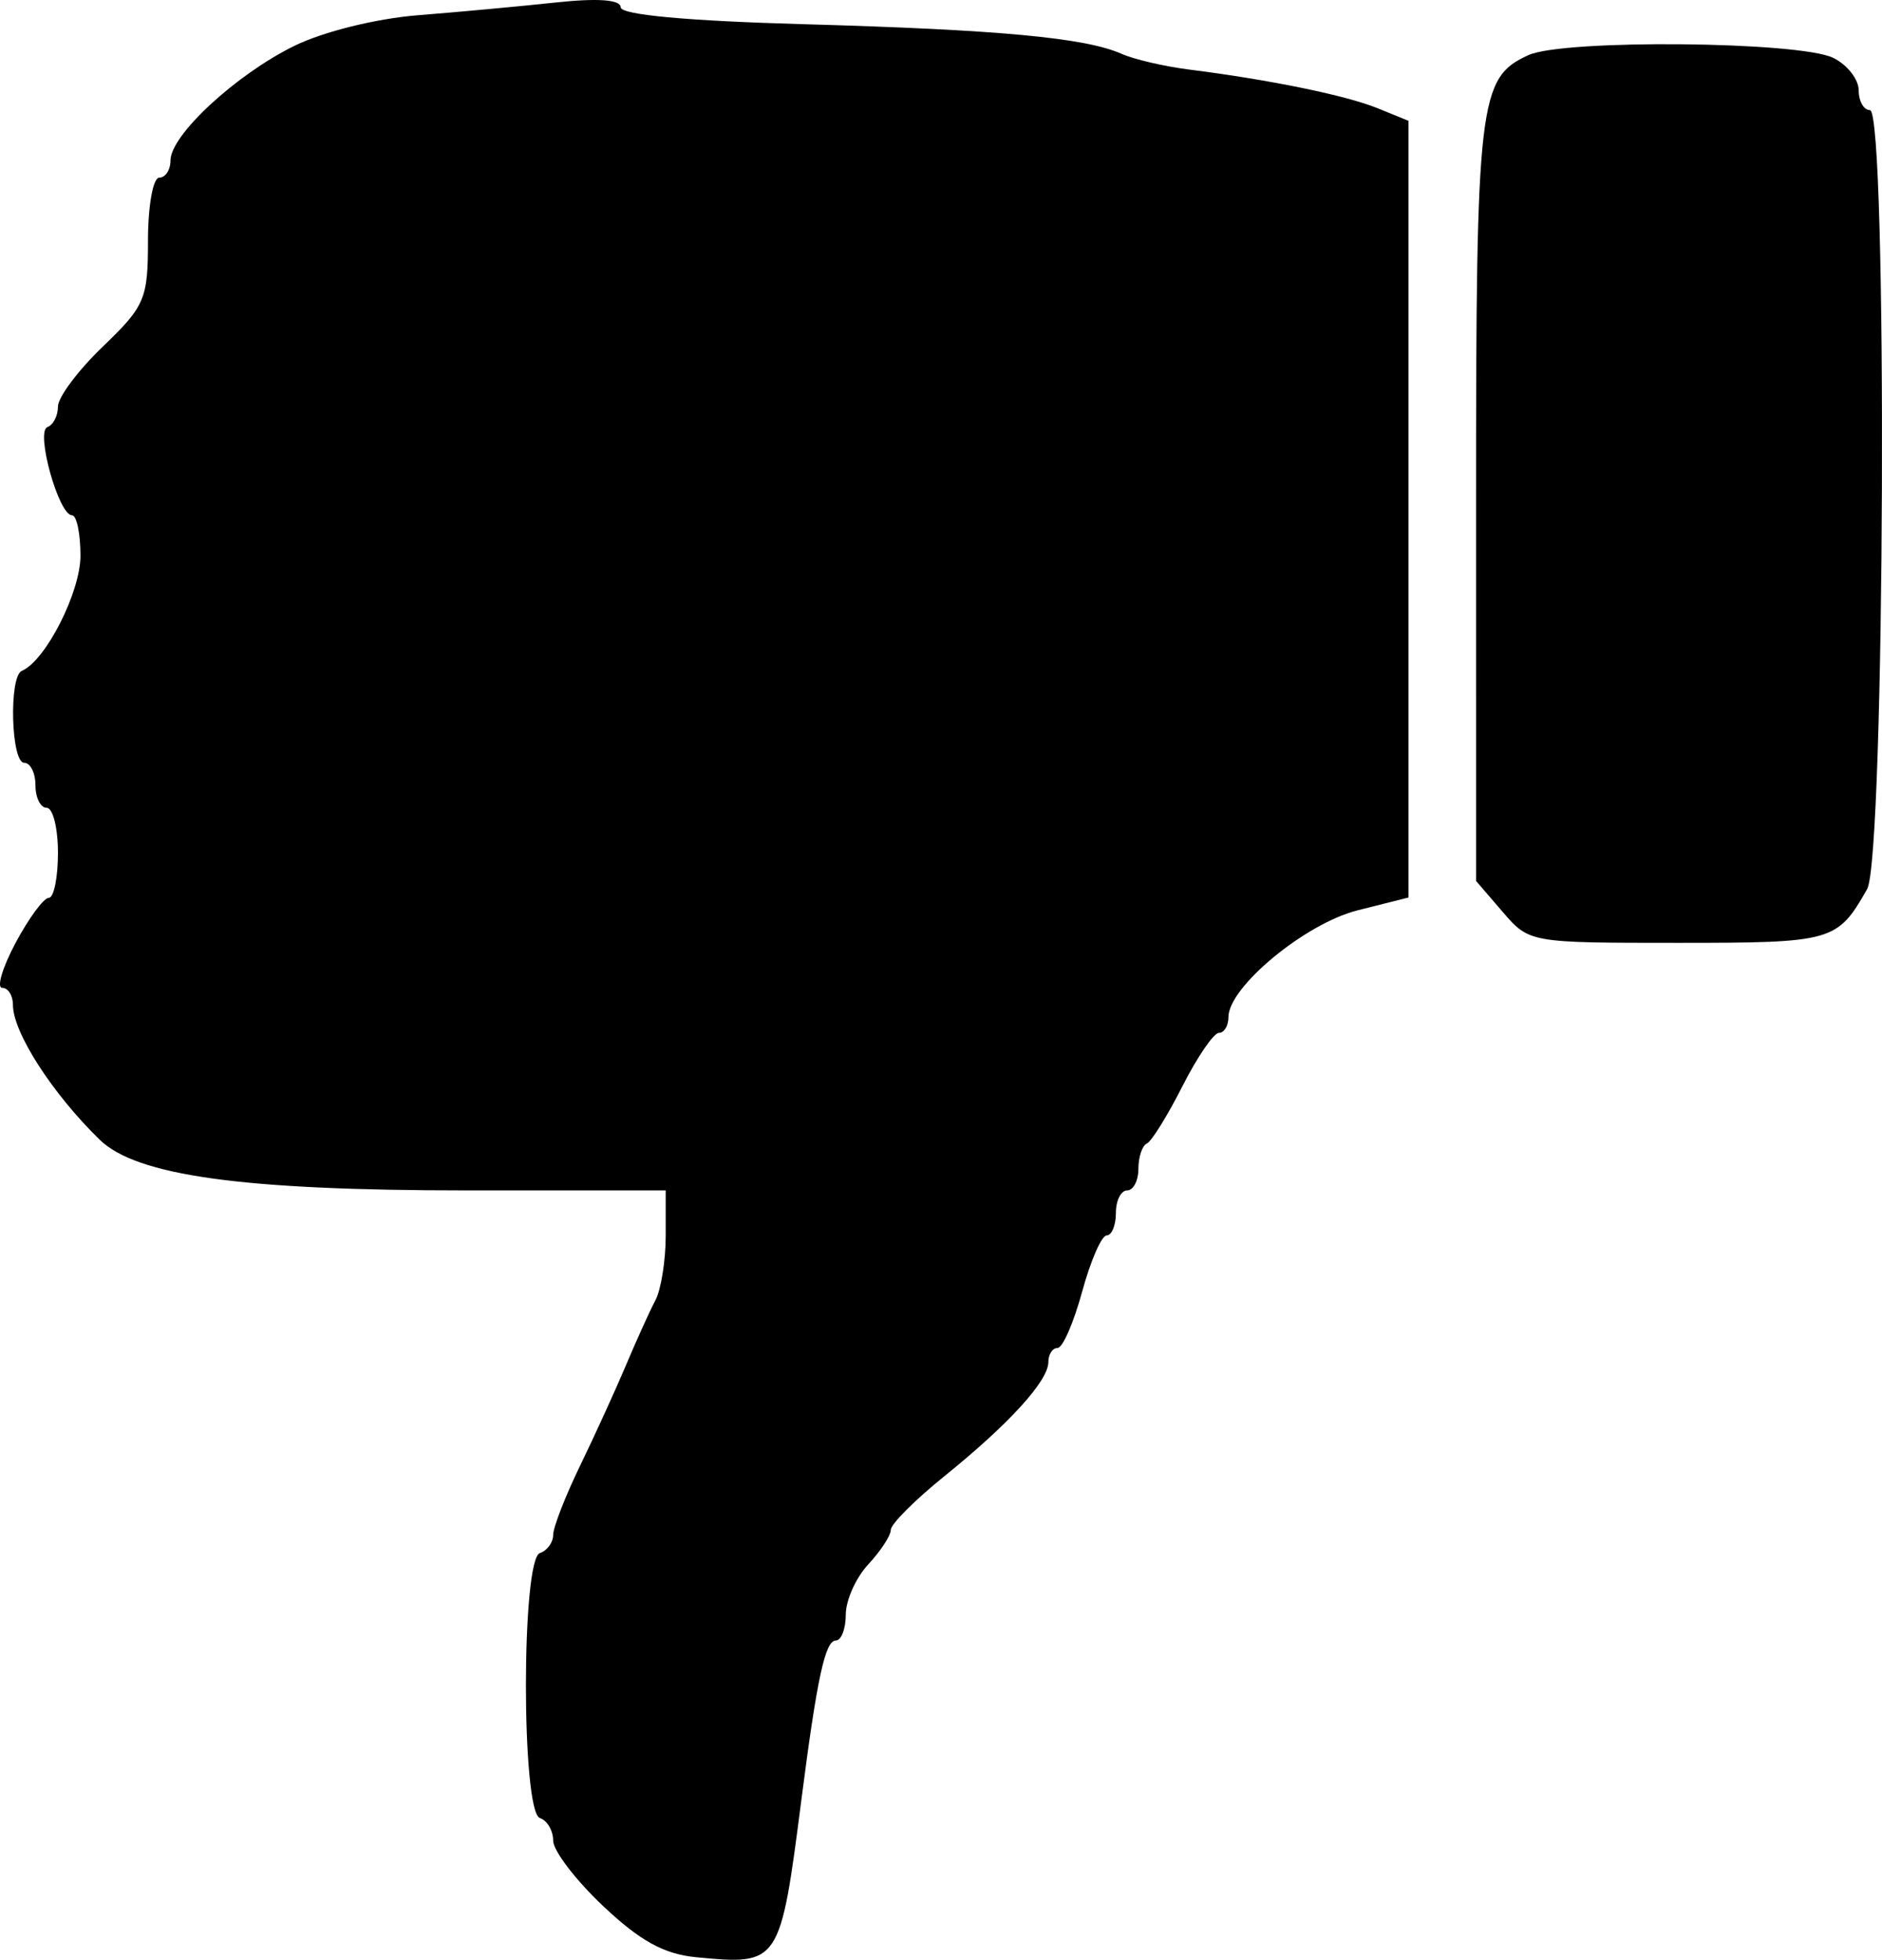 <svg xmlns="http://www.w3.org/2000/svg" viewBox="0 0 167.221 174.157" height="185.768" width="178.369"><path d="M55.15.648c0 .666 5.899 1.211 16.25 1.502 17.361.487 25.04 1.202 28.25 2.632 1.1.49 3.8 1.12 6 1.397 7.192.91 13.948 2.297 16.75 3.438l2.75 1.12v69.021l-4.525 1.14c-4.653 1.171-11.475 6.813-11.475 9.489 0 .77-.38 1.4-.843 1.4-.463 0-1.926 2.137-3.25 4.75-1.324 2.612-2.744 4.9-3.157 5.083-.412.184-.75 1.196-.75 2.25s-.45 1.917-1 1.917-1 .9-1 2-.369 2-.82 2c-.45 0-1.431 2.25-2.18 5-.749 2.75-1.73 5-2.18 5-.451 0-.82.562-.821 1.25-.002 1.678-3.48 5.497-9.249 10.155-2.612 2.11-4.75 4.25-4.75 4.757 0 .507-.9 1.888-2 3.068-1.1 1.181-2 3.187-2 4.459 0 1.27-.4 2.311-.89 2.311-.94 0-1.663 3.335-3.035 14-1.902 14.787-1.944 14.851-9.354 14.145-2.866-.274-4.993-1.442-8.288-4.555-2.438-2.303-4.433-4.915-4.433-5.805 0-.89-.53-1.795-1.18-2.012-1.654-.551-1.654-22.995 0-23.546.65-.217 1.18-.943 1.18-1.614 0-.671 1.08-3.446 2.4-6.167 1.319-2.72 3.156-6.746 4.083-8.946.927-2.2 2.097-4.781 2.601-5.736.504-.956.916-3.543.916-5.75v-4.014H41.515c-19.947 0-29.378-1.303-32.665-4.512-4.219-4.117-7.7-9.532-7.7-11.974 0-.833-.427-1.514-.95-1.514-.522 0 .012-1.8 1.186-4s2.502-4 2.95-4c.448 0 .814-1.8.814-4s-.45-4-1-4-1-.9-1-2-.45-2-1-2c-1.172 0-1.373-7.675-.214-8.167 2.111-.895 5.214-6.988 5.214-10.237 0-1.978-.34-3.596-.755-3.596-1.182 0-3.256-7.45-2.18-7.833.514-.184.935-1.006.935-1.829 0-.822 1.8-3.224 4-5.338 3.73-3.583 4-4.22 4-9.422 0-3.068.45-5.578 1-5.578s1-.69 1-1.533c0-2.247 5.825-7.636 11-10.176 2.579-1.266 7.275-2.43 11-2.725C40.725 1.069 46.238.559 49.4.219c3.729-.4 5.75-.25 5.75.429zM162.9 5.147c1.238.613 2.25 1.908 2.25 2.877 0 .97.45 1.763 1 1.763 1.58 0 1.34 66.43-.25 69.225-2.652 4.663-3.046 4.775-16.812 4.775-13.166 0-13.212-.008-15.57-2.75l-2.365-2.75-.001-33.703c-.001-35.65.236-37.673 4.656-39.687 3.124-1.423 24.104-1.23 27.092.25z"/></svg>